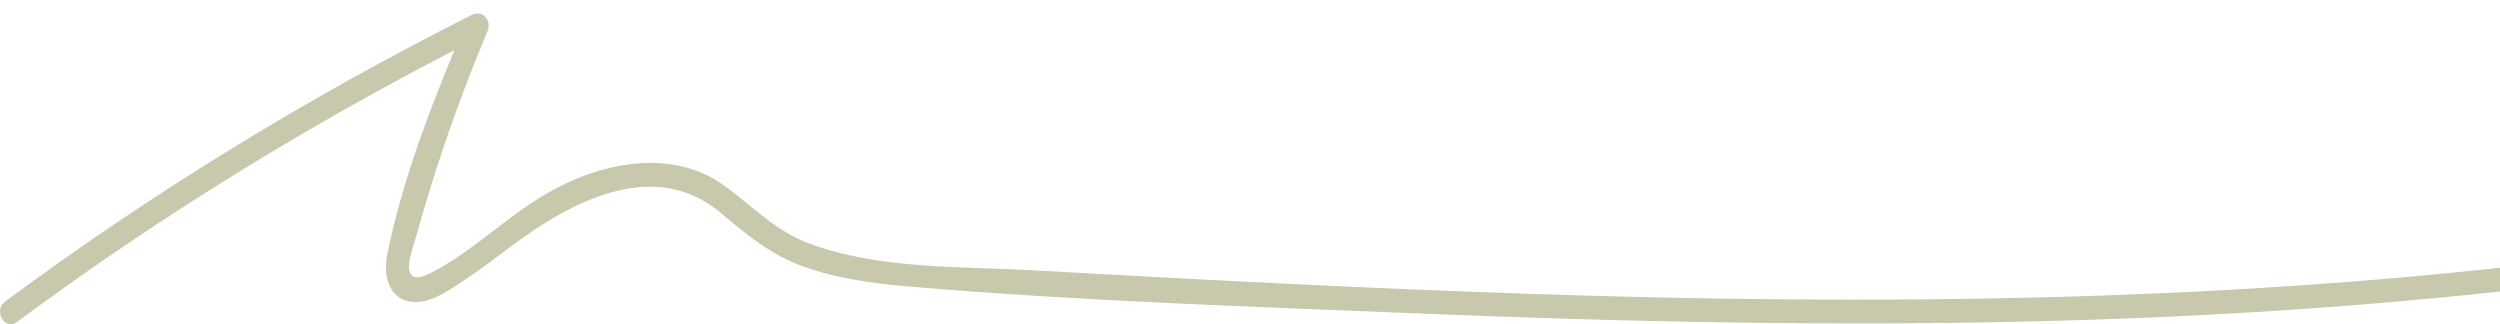 <svg width="370" height="48" viewBox="0 0 370 48" fill="none" xmlns="http://www.w3.org/2000/svg">
<path d="M2.491 47.669C24.26 31.539 47.392 17.412 71.52 5.245L69.162 2.845C64.473 13.986 59.687 25.831 57.288 37.751C56.597 41.17 57.846 44.935 61.867 44.695C64.266 44.554 66.624 42.822 68.581 41.551C71.054 39.941 73.396 38.132 75.766 36.364C84.585 29.789 96.891 23.19 106.774 31.586C110.617 34.847 114.144 37.734 118.93 39.461C123.717 41.188 129.291 41.967 134.561 42.412C159.971 44.572 185.606 45.392 211.08 46.434C236.554 47.476 262.914 48.108 288.843 47.786C318.079 47.429 347.31 45.848 376.356 42.417C378.536 42.16 378.559 38.641 376.356 38.905C326.979 44.742 277.181 45.152 227.551 43.53C202.756 42.716 177.978 41.41 153.206 40.023C142.275 39.408 130.286 39.9 119.851 36.077C114.684 34.18 111.371 30.462 106.993 27.341C103.052 24.531 98.26 23.723 93.542 24.268C88.25 24.877 83.308 27.002 78.855 29.912C73.655 33.307 69.018 37.821 63.42 40.567C61.608 41.457 60.308 41.176 60.555 39.01C60.739 37.394 61.395 35.725 61.832 34.162C62.712 31.012 63.656 27.874 64.663 24.765C66.872 17.944 69.374 11.223 72.153 4.625C72.826 3.026 71.434 1.393 69.794 2.224C45.655 14.379 22.523 28.506 0.748 44.636C-1.03 45.954 0.69 49.004 2.491 47.669Z" fill="#C8C8AC"/>
</svg>
